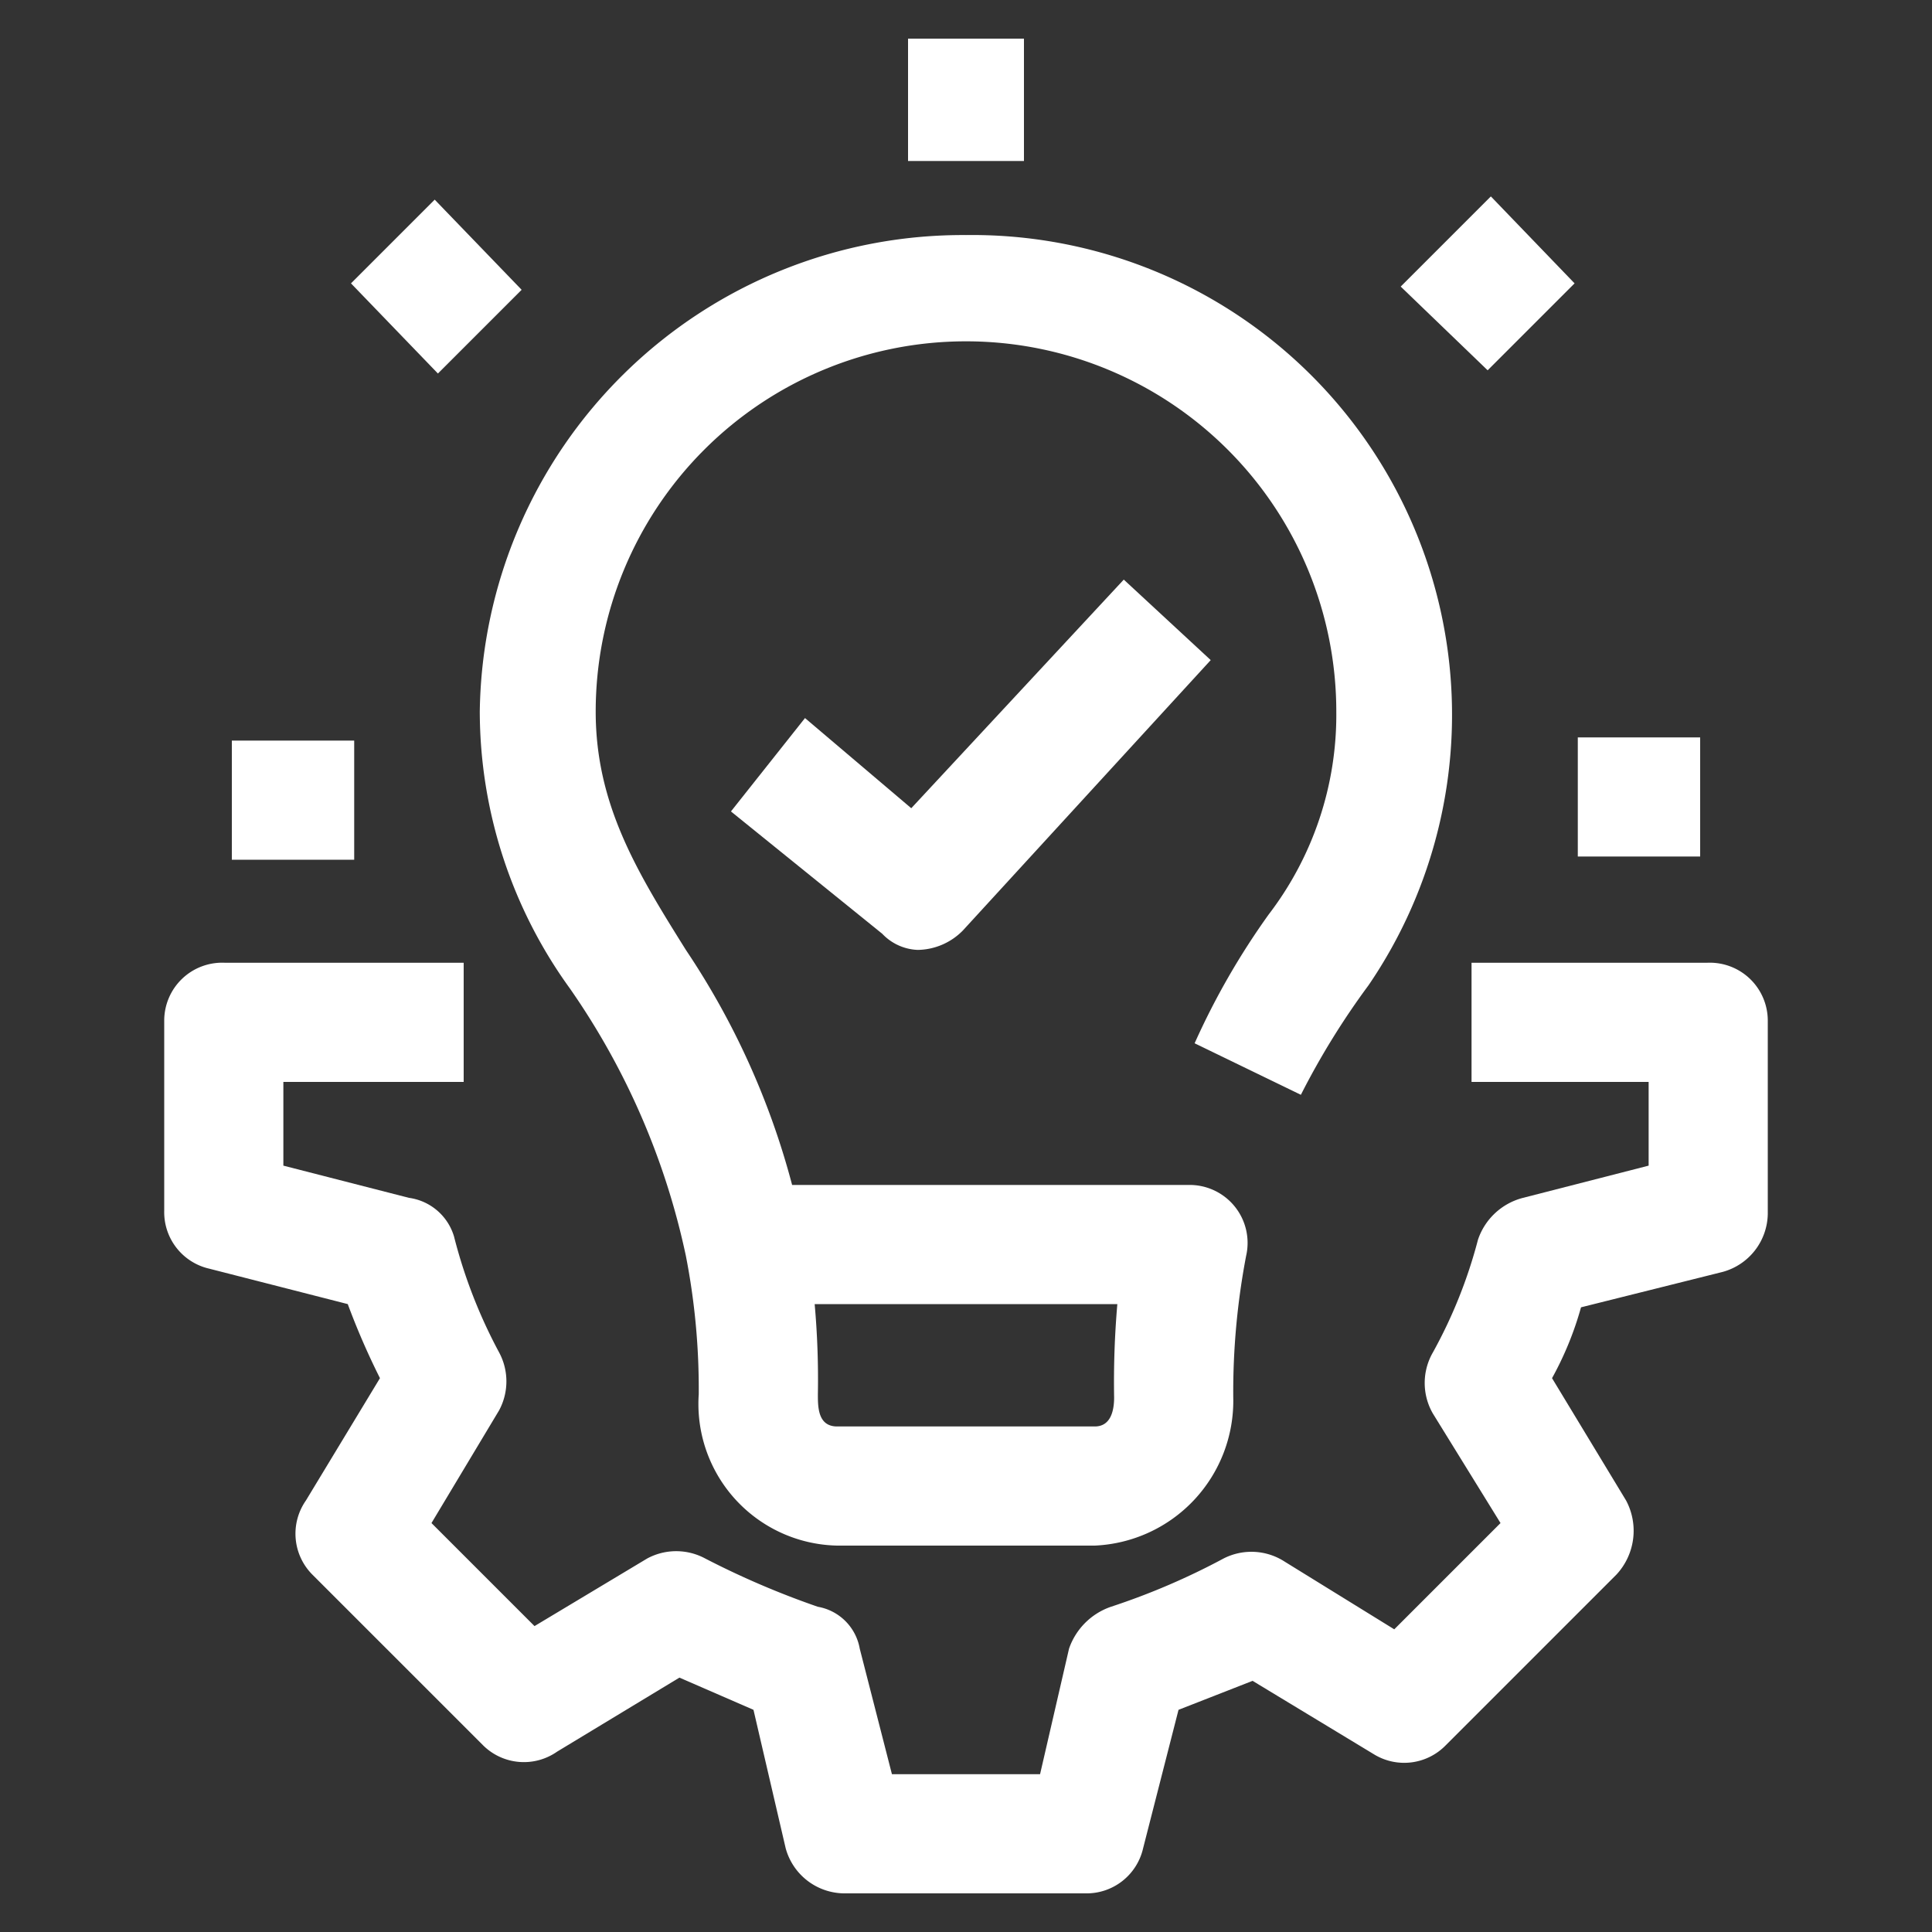 <svg xmlns="http://www.w3.org/2000/svg" viewBox="0 0 60 60"><rect x="0" y="0" width="60" height="60" fill="#333333" stroke="none"/><path d="M33.7,58.8H26.2a1.9,1.9,0,0,1-1.8-1.4l-1-4.3-2.3-1-3.8,2.3a1.8,1.8,0,0,1-2.3-.2L9.7,48.9a1.8,1.8,0,0,1-.2-2.3l2.3-3.8a22.9,22.9,0,0,1-1-2.3L6.5,39.4a1.8,1.8,0,0,1-1.4-1.8V31.7A1.8,1.8,0,0,1,7,29.9h7.4v3.7H8.8v2.6l3.9,1a1.7,1.7,0,0,1,1.4,1.2A15.8,15.8,0,0,0,15.5,42a1.9,1.9,0,0,1,0,1.8l-2.1,3.5,3.2,3.2,3.5-2.1a1.9,1.9,0,0,1,1.8,0,26.3,26.3,0,0,0,3.5,1.5,1.6,1.6,0,0,1,1.3,1.3l1,3.9h4.6l.9-3.9a2.1,2.1,0,0,1,1.3-1.3A21.7,21.7,0,0,0,38,48.4a1.9,1.9,0,0,1,1.9.1l3.4,2.1,3.3-3.3-2.1-3.4a1.9,1.9,0,0,1,0-1.9,15.1,15.1,0,0,0,1.4-3.5,2,2,0,0,1,1.4-1.3l3.9-1V33.6H45.7V29.9H53a1.8,1.8,0,0,1,1.9,1.8v6a1.9,1.9,0,0,1-1.4,1.8l-4.4,1.1a10.2,10.2,0,0,1-.9,2.2l2.3,3.8a2,2,0,0,1-.3,2.3l-5.3,5.3a1.8,1.8,0,0,1-2.2.3l-3.8-2.3-2.3.9-1.1,4.3a1.8,1.8,0,0,1-1.8,1.4Z" style="fill:#fff"/><path d="M28.5,29.5a1.6,1.6,0,0,1-1.1-.5l-4.7-3.8L25,22.3l3.3,2.8L34.9,18l2.7,2.5-7.7,8.4a2,2,0,0,1-1.4.6Z" style="fill:#fff"/><path d="M30,7.3A15,15,0,0,0,14.9,22.1a14.7,14.7,0,0,0,2.8,8.6A22.8,22.8,0,0,1,21.3,39a21.5,21.5,0,0,1,.4,4.3A4.4,4.4,0,0,0,26,48h8a4.5,4.5,0,0,0,4.3-4.6,22.5,22.5,0,0,1,.4-4.4,1.8,1.8,0,0,0-1.8-2.2H24.6a24.1,24.1,0,0,0-3.3-7.3c-1.5-2.4-2.8-4.5-2.8-7.4a11.5,11.5,0,0,1,23,0,10.2,10.2,0,0,1-2.1,6.3,23,23,0,0,0-2.3,4L40.4,34a23.9,23.9,0,0,1,2.1-3.4A14.9,14.9,0,0,0,30,7.3Zm4.7,33.2a28.1,28.1,0,0,0-.1,2.9c0,.4-.1.9-.6.9H26c-.6,0-.6-.6-.6-1a26.2,26.2,0,0,0-.1-2.8Z" style="fill:#fff"/><path d="M28.2,1.2h3.6V5H28.2Z" style="fill:#fff"/><path d="M10.9,8.8l2.6-2.6L16.2,9l-2.6,2.6Z" style="fill:#fff"/><path d="M7.2,23H11v3.7H7.2Z" style="fill:#fff"/><path d="M49,22.9h3.8v3.7H49Z" style="fill:#fff"/><path d="M43.5,8.9l2.8-2.8,2.6,2.7-2.7,2.7Z" style="fill:#fff"/></svg>